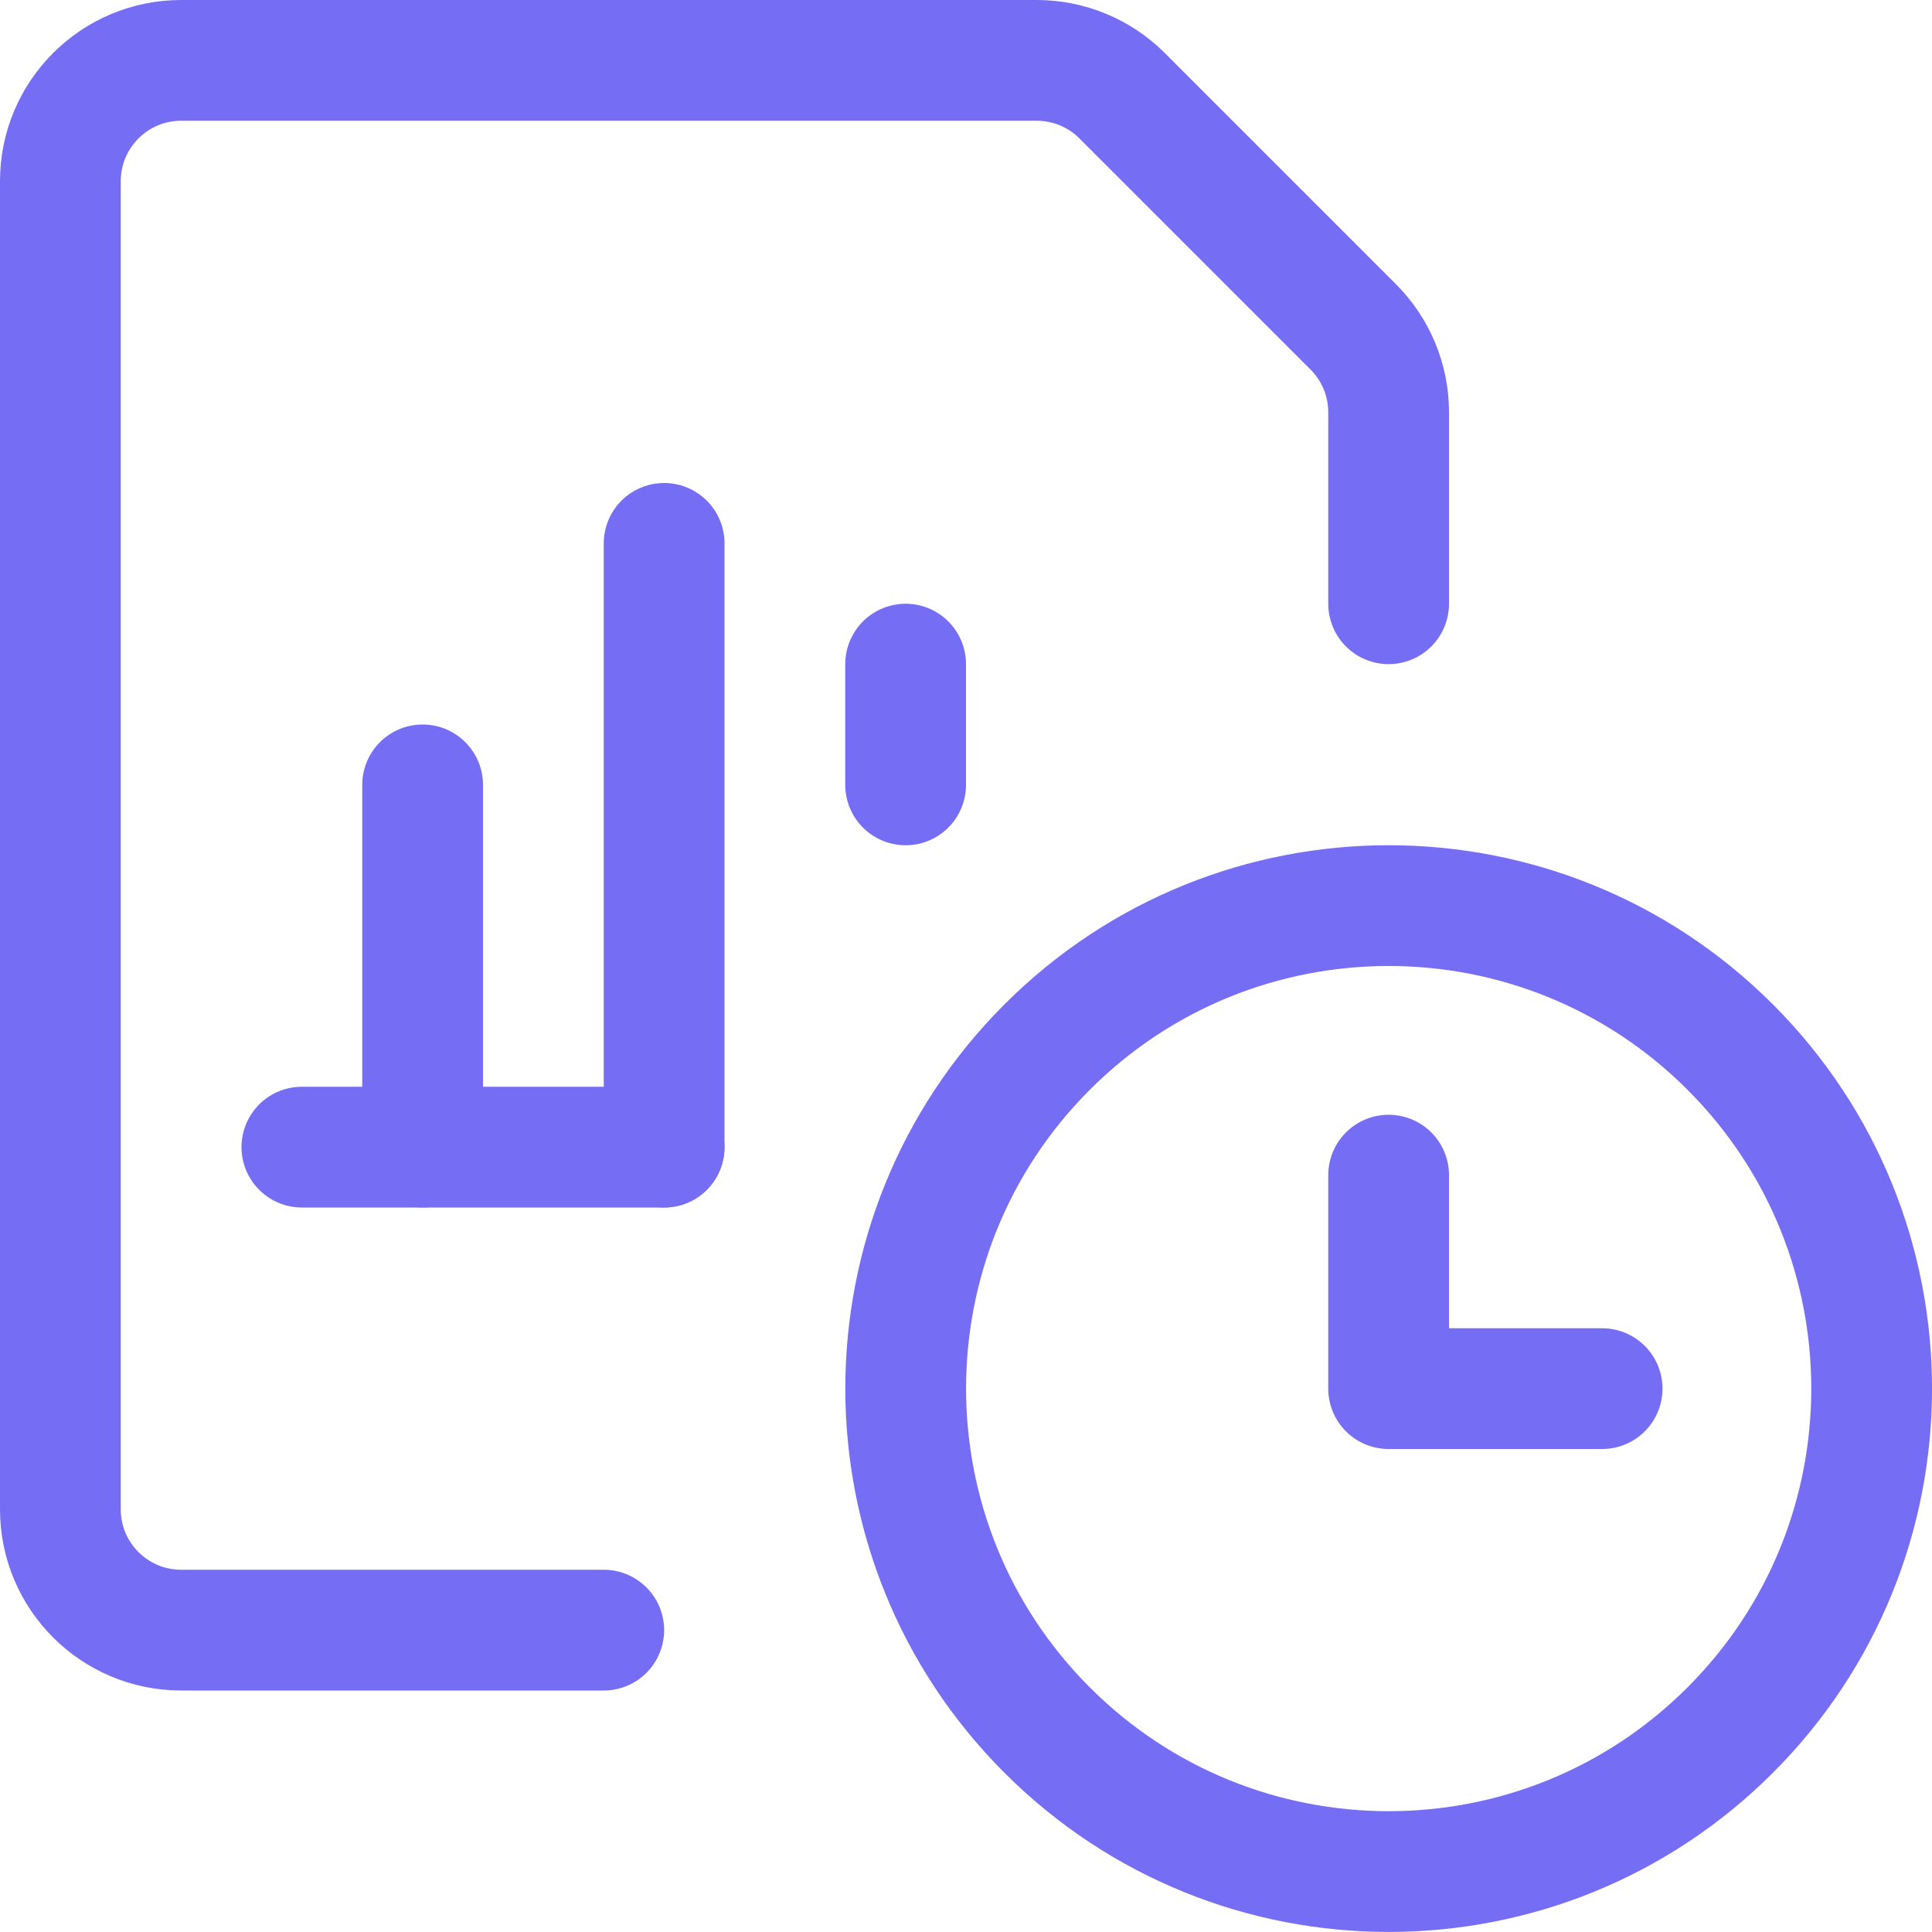<?xml version="1.0" encoding="UTF-8"?><svg version="1.1" viewBox="0 0 24 24" xmlns="http://www.w3.org/2000/svg" xmlns:xlink="http://www.w3.org/1999/xlink"><!--Generated by IJSVG (https://github.com/iconjar/IJSVG)--><g stroke-linecap="round" stroke-width="1.5" stroke="#756df4" fill="none" stroke-linejoin="round"><path d="M21.493,13.007c2.343,2.343 2.343,6.142 0,8.485c-2.343,2.343 -6.142,2.343 -8.485,0c-2.343,-2.343 -2.343,-6.142 -1.77636e-15,-8.485c2.343,-2.343 6.142,-2.343 8.485,-1.77636e-15"></path><path d="M19.902,17.25h-2.652v-2.652"></path><path d="M3.75,14.25h4.5"></path><path d="M8.25,14.25v-7.5"></path><path d="M11.25,9.75v-1.5"></path><path d="M5.25,14.25v-4.5"></path><path d="M7.5,20.25h-5.25h-6.55671e-08c-0.828,-3.62117e-08 -1.5,-0.672 -1.5,-1.5c0,0 0,0 0,0v-16.5l1.59872e-14,2.26494e-07c-1.25089e-07,-0.828 0.672,-1.5 1.5,-1.5h10.629l-7.86719e-08,-1.67955e-11c0.398,8.48605e-05 0.779,0.158 1.06,0.439l2.872,2.872l5.23677e-10,5.24013e-10c0.281,0.281 0.439,0.662 0.439,1.06v2.379"></path></g></svg>